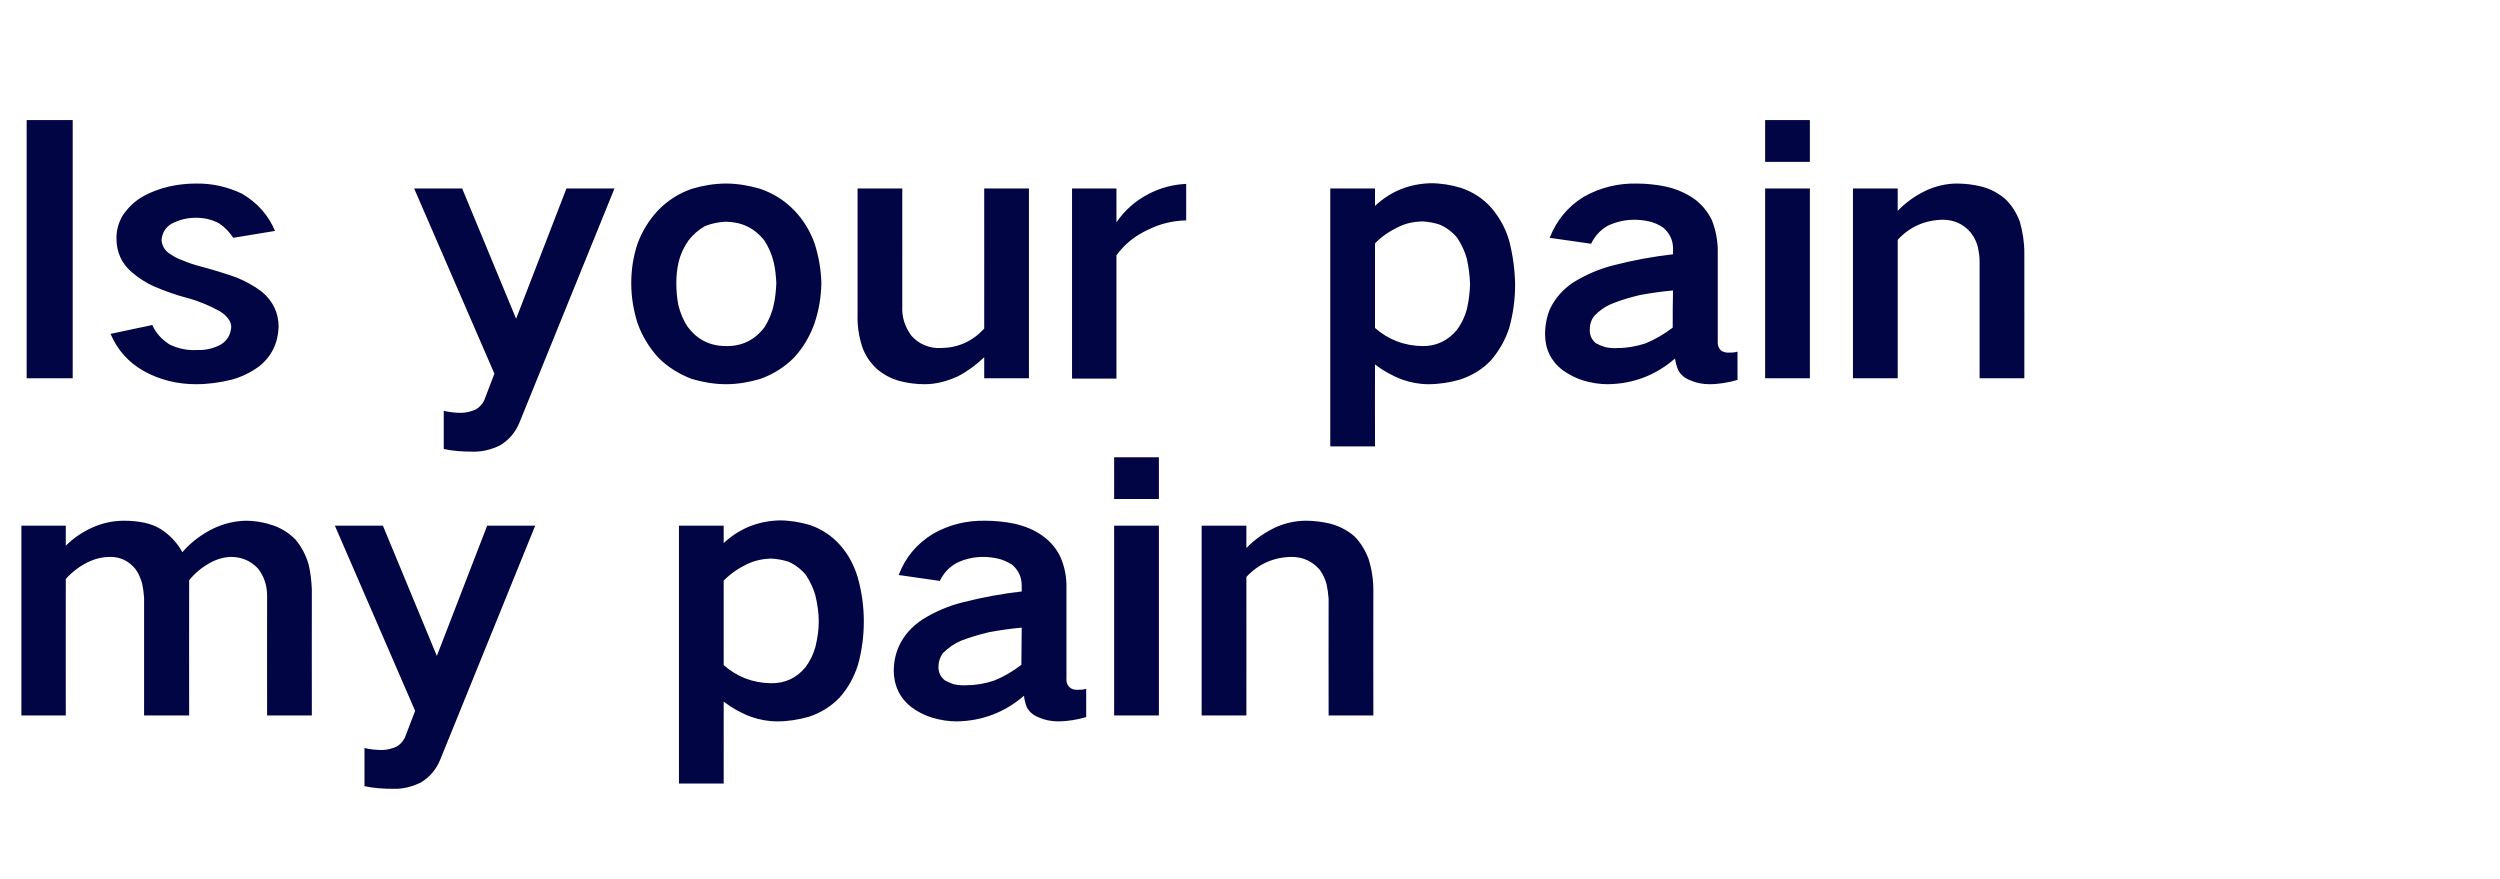 <?xml version="1.0" standalone="no"?>
<!DOCTYPE svg PUBLIC "-//W3C//DTD SVG 1.1//EN" "http://www.w3.org/Graphics/SVG/1.1/DTD/svg11.dtd">
<svg xmlns="http://www.w3.org/2000/svg" version="1.1" width="760px" height="267.1px" viewBox="0 -23 760 267.1" style="top:-23px">
  <desc>Is your pain my pain</desc>
  <defs/>
  <g id="Polygon19796">
    <path d="M 6.5 136.8 L 6.5 194.5 L 20 194.5 C 20 194.5 19.98 152.97 20 153 C 21.9 150.9 24.1 149.2 26.7 147.9 C 28.8 146.9 31.1 146.3 33.5 146.3 C 36.6 146.3 39.1 147.5 41.1 149.9 C 42.1 151.2 42.7 152.7 43.2 154.3 C 43.5 155.8 43.7 157.2 43.8 158.7 C 43.78 158.74 43.8 194.5 43.8 194.5 L 57.5 194.5 C 57.5 194.5 57.47 153.38 57.5 153.4 C 59.2 151.3 61.2 149.6 63.7 148.2 C 65.6 147.1 67.8 146.4 70.1 146.3 C 73.4 146.3 76.1 147.4 78.4 149.8 C 80.3 152.2 81.2 155 81.2 158.1 C 81.16 158.12 81.2 194.5 81.2 194.5 L 94.8 194.5 C 94.8 194.5 94.76 156.16 94.8 156.2 C 94.7 153.6 94.4 151.1 93.8 148.5 C 93 145.8 91.7 143.3 89.9 141.1 C 88.1 139.2 85.9 137.8 83.3 136.8 C 80.4 135.8 77.5 135.3 74.6 135.3 C 71.2 135.4 68 136.2 65 137.6 C 61.3 139.4 58.1 141.8 55.5 144.8 C 55.5 144.8 55.4 144.8 55.4 144.8 C 53.8 141.9 51.6 139.6 48.8 137.8 C 47.3 136.9 45.7 136.3 43.9 135.9 C 41.9 135.5 39.9 135.3 37.8 135.3 C 34.6 135.3 31.6 135.9 28.7 137.1 C 25.4 138.5 22.5 140.4 20 142.9 C 19.98 142.88 20 136.8 20 136.8 L 6.5 136.8 Z M 101.8 136.8 L 126.2 193.1 C 126.2 193.1 123.08 201.17 123.1 201.2 C 122.5 202.4 121.7 203.3 120.5 204 C 119.1 204.6 117.6 205 116.1 205 C 114.3 205 112.5 204.8 110.8 204.4 C 110.8 204.4 110.8 216 110.8 216 C 113.6 216.6 116.5 216.8 119.5 216.8 C 122.4 216.9 125.2 216.2 127.9 214.9 C 130.7 213.2 132.6 210.9 133.8 208 C 133.8 207.97 162.7 136.8 162.7 136.8 L 148.1 136.8 L 132.8 176.4 L 116.4 136.8 L 101.8 136.8 Z M 206.4 136.8 L 206.4 215.2 L 220 215.2 C 220 215.2 220.01 190.26 220 190.3 C 222.5 192.2 225.3 193.8 228.3 194.9 C 230.9 195.8 233.5 196.3 236.3 196.3 C 239.5 196.3 242.7 195.8 245.9 194.9 C 249.5 193.7 252.6 191.8 255.2 189.1 C 257.8 186.2 259.6 182.9 260.8 179.2 C 262 174.9 262.6 170.5 262.6 165.9 C 262.6 161.4 262 157 260.8 152.7 C 259.7 148.9 257.9 145.5 255.3 142.6 C 252.8 139.8 249.7 137.8 246.2 136.6 C 243.1 135.7 240.1 135.2 236.9 135.2 C 230.4 135.4 224.7 137.7 220 142.1 C 220.01 142.05 220 136.8 220 136.8 L 206.4 136.8 Z M 227.1 148.5 C 229.4 147.4 231.8 146.9 234.3 146.8 C 236.2 146.9 238 147.2 239.8 147.8 C 241.8 148.7 243.6 150.1 245 151.8 C 246.3 153.8 247.3 155.9 247.9 158.1 C 248.5 160.7 248.9 163.3 248.9 165.9 C 248.9 168.6 248.5 171.1 247.9 173.6 C 247.3 175.8 246.3 177.9 244.9 179.8 C 242.2 183.1 238.6 184.8 234.3 184.7 C 228.9 184.6 224.1 182.8 220 179.2 C 220 179.2 220 153.5 220 153.5 C 222.1 151.4 224.4 149.8 227.1 148.5 C 227.1 148.5 227.1 148.5 227.1 148.5 Z M 287.2 183.8 C 285.9 182.7 285.2 181.3 285.3 179.5 C 285.3 178.1 285.8 176.8 286.6 175.6 C 288.2 174 290 172.7 292.1 171.8 C 294.9 170.7 297.7 169.9 300.6 169.2 C 303.8 168.6 307.2 168.1 310.6 167.8 C 310.6 171.6 310.5 175.4 310.5 179.1 C 307.9 181.1 305.2 182.7 302.2 183.9 C 299.5 184.8 296.7 185.3 293.9 185.3 C 292.6 185.4 291.2 185.3 289.9 185 C 289 184.7 288.1 184.3 287.2 183.8 C 287.2 183.8 287.2 183.8 287.2 183.8 Z M 273.3 173.4 C 272.2 175.8 271.7 178.4 271.7 181.1 C 271.8 185.6 273.6 189.3 277.1 192 C 279 193.4 281.1 194.5 283.5 195.2 C 285.9 195.9 288.3 196.3 290.8 196.3 C 298.5 196.2 305.4 193.6 311.3 188.5 C 311.4 189.7 311.7 190.9 312.2 192.1 C 313 193.5 314.2 194.5 315.8 195.1 C 317.6 195.9 319.6 196.3 321.7 196.3 C 324.5 196.3 327.4 195.8 330.2 195 C 330.2 195 330.2 186.4 330.2 186.4 C 329.3 186.7 328.3 186.7 327.3 186.7 C 326.6 186.7 326 186.5 325.5 186.2 C 324.5 185.5 324.1 184.5 324.2 183.1 C 324.2 183.1 324.2 155.1 324.2 155.1 C 324.2 152.1 323.6 149.2 322.4 146.4 C 321.2 143.8 319.4 141.7 317.1 140 C 314.5 138.1 311.5 136.9 308.4 136.2 C 305.4 135.6 302.5 135.3 299.5 135.3 C 293.8 135.2 288.5 136.5 283.6 139.3 C 278.7 142.3 275.2 146.5 273.2 151.8 C 273.2 151.8 285.7 153.6 285.7 153.6 C 286.8 151.3 288.5 149.4 290.9 148.1 C 293.4 146.9 296.1 146.3 298.9 146.3 C 300.4 146.3 301.9 146.5 303.3 146.8 C 304.8 147.1 306.2 147.8 307.6 148.6 C 309.5 150.2 310.5 152.2 310.6 154.7 C 310.6 154.7 310.6 156.8 310.6 156.8 C 304.5 157.5 298.6 158.6 292.7 160.1 C 288.3 161.2 284.1 163 280.3 165.4 C 277.2 167.5 274.8 170.1 273.3 173.4 C 273.3 173.4 273.3 173.4 273.3 173.4 Z M 338.7 136.8 L 338.7 194.5 L 352.3 194.5 L 352.3 136.8 L 338.7 136.8 Z M 338.7 116 L 338.7 128.7 L 352.3 128.7 L 352.3 116 L 338.7 116 Z M 365.3 136.8 L 365.3 194.5 L 378.9 194.5 C 378.9 194.5 378.93 152.35 378.9 152.4 C 382.6 148.4 387.2 146.4 392.6 146.3 C 396.1 146.3 398.9 147.6 401.2 150.2 C 402.2 151.6 402.9 153.1 403.3 154.7 C 403.6 156.2 403.8 157.6 403.9 159 C 403.86 159.05 403.9 194.5 403.9 194.5 L 417.5 194.5 C 417.5 194.5 417.45 156.37 417.5 156.4 C 417.5 153.1 417 149.9 416 146.8 C 415 144.2 413.6 141.9 411.7 140 C 409.6 138.2 407.1 136.9 404.4 136.2 C 401.9 135.6 399.4 135.3 397 135.3 C 393.8 135.3 390.8 136 388 137.2 C 384.6 138.8 381.5 140.9 378.9 143.6 C 378.93 143.6 378.9 136.8 378.9 136.8 L 365.3 136.8 Z " stroke="none" fill="#010544"/>
  </g>
  <g id="Polygon19795">
    <path d="M 8.1 13.5 L 8.1 92 L 22.1 92 L 22.1 13.5 L 8.1 13.5 Z M 33.6 78.5 C 35.7 83.4 39.1 87.2 43.7 89.8 C 48.6 92.5 53.9 93.8 59.6 93.8 C 63.3 93.8 66.9 93.3 70.5 92.4 C 73.4 91.6 76.1 90.3 78.6 88.5 C 82.5 85.5 84.5 81.4 84.7 76.4 C 84.7 72 82.9 68.4 79.5 65.6 C 77.2 63.9 74.7 62.5 72 61.4 C 68.4 60.1 64.7 59 61 58 C 59.1 57.5 57.2 56.9 55.4 56.1 C 54.1 55.7 52.9 55 51.7 54.2 C 50.1 53.2 49.3 51.8 49.1 50 C 49.3 47.8 50.3 46.1 52.2 45 C 54.5 43.8 56.9 43.2 59.5 43.2 C 62 43.2 64.4 43.7 66.6 44.9 C 68.4 46.1 69.8 47.6 70.9 49.3 C 70.9 49.3 83.6 47.2 83.6 47.2 C 81.6 42.4 78.2 38.6 73.6 35.9 C 69.2 33.8 64.5 32.7 59.5 32.8 C 56.8 32.8 54.1 33.1 51.4 33.7 C 48.4 34.4 45.5 35.5 42.8 37.1 C 40.6 38.5 38.8 40.3 37.3 42.5 C 36 44.7 35.4 47 35.4 49.4 C 35.4 53.6 36.9 57 40 59.7 C 42.1 61.5 44.4 63 46.9 64.1 C 50.2 65.5 53.5 66.7 57 67.6 C 60.4 68.5 63.7 69.9 66.8 71.6 C 67.9 72.3 68.9 73.1 69.6 74.2 C 70 74.8 70.3 75.6 70.3 76.4 C 70.1 78.8 69.1 80.5 67.2 81.7 C 65 82.9 62.6 83.5 60 83.4 C 57 83.6 54.2 83 51.5 81.7 C 49.2 80.2 47.4 78.3 46.3 75.8 C 46.3 75.8 33.6 78.5 33.6 78.5 Z M 125.9 34.3 L 150.3 90.6 C 150.3 90.6 147.19 98.67 147.2 98.7 C 146.6 99.9 145.8 100.8 144.6 101.5 C 143.2 102.1 141.7 102.5 140.2 102.5 C 138.4 102.5 136.6 102.3 134.9 101.9 C 134.9 101.9 134.9 113.5 134.9 113.5 C 137.7 114.1 140.6 114.3 143.6 114.3 C 146.5 114.4 149.3 113.7 152 112.4 C 154.8 110.7 156.7 108.4 157.9 105.5 C 157.9 105.47 186.8 34.3 186.8 34.3 L 172.2 34.3 L 156.9 73.9 L 140.5 34.3 L 125.9 34.3 Z M 193.8 51.1 C 192.5 55 191.9 59 191.9 63.1 C 191.9 67.4 192.6 71.5 193.9 75.5 C 195.3 79.3 197.4 82.7 200.1 85.7 C 203 88.6 206.4 90.7 210.3 92.2 C 213.7 93.2 217.2 93.8 220.7 93.8 C 224.2 93.8 227.7 93.2 231.1 92.2 C 235 90.8 238.4 88.7 241.3 85.8 C 244.1 82.8 246.1 79.4 247.5 75.6 C 248.9 71.6 249.6 67.5 249.7 63.1 C 249.6 59 248.9 54.9 247.6 50.9 C 246.2 47.1 244.2 43.8 241.4 40.9 C 238.5 37.9 235.1 35.8 231.1 34.4 C 227.7 33.4 224.2 32.8 220.7 32.8 C 217.2 32.8 213.7 33.4 210.3 34.4 C 206.3 35.8 202.9 38 200 41 C 197.3 43.9 195.2 47.3 193.8 51.1 C 193.8 51.1 193.8 51.1 193.8 51.1 Z M 206.2 69.7 C 205.8 67.5 205.6 65.3 205.6 63.1 C 205.6 61 205.8 58.8 206.3 56.7 C 206.9 54.2 207.9 52.1 209.3 50.1 C 210.7 48.3 212.3 46.9 214.2 45.8 C 216.3 44.9 218.5 44.5 220.7 44.4 C 225.5 44.5 229.3 46.3 232.3 50 C 233.6 52 234.6 54.2 235.2 56.7 C 235.7 58.8 235.9 60.9 236 63.1 C 235.9 65.4 235.7 67.6 235.2 69.7 C 234.7 72.1 233.7 74.4 232.4 76.5 C 229.4 80.4 225.5 82.3 220.7 82.2 C 215.9 82.2 212 80.3 209.1 76.4 C 207.7 74.4 206.8 72.1 206.2 69.7 C 206.2 69.7 206.2 69.7 206.2 69.7 Z M 260.7 34.3 C 260.7 34.3 260.69 72.72 260.7 72.7 C 260.6 76.1 261.1 79.3 262.1 82.4 C 263 85 264.5 87.2 266.5 89.1 C 268.6 90.9 271 92.2 273.8 92.9 C 276.2 93.5 278.6 93.8 281.1 93.8 C 284.6 93.8 287.9 92.9 291.2 91.4 C 294.1 89.9 296.8 87.9 299.2 85.6 C 299.21 85.59 299.2 92 299.2 92 L 312.8 92 L 312.8 34.3 L 299.2 34.3 C 299.2 34.3 299.21 76.94 299.2 76.9 C 295.6 80.8 291.3 82.7 286.1 82.8 C 284.3 82.9 282.6 82.6 281 81.9 C 279.5 81.3 278.2 80.3 277.1 79.1 C 275.1 76.4 274.1 73.4 274.3 70 C 274.29 70.04 274.3 34.3 274.3 34.3 L 260.7 34.3 Z M 325.9 34.3 L 325.9 92.1 L 339.4 92.1 C 339.4 92.1 339.38 54.59 339.4 54.6 C 341.9 51.2 345.1 48.6 349.1 46.8 C 352.7 45 356.5 44.1 360.6 44 C 360.6 44 360.6 32.9 360.6 32.9 C 356.5 33.1 352.8 34.1 349.3 35.9 C 345.2 38 341.9 40.9 339.4 44.6 C 339.38 44.6 339.4 34.3 339.4 34.3 L 325.9 34.3 Z M 404.4 34.3 L 404.4 112.7 L 418 112.7 C 418 112.7 417.97 87.76 418 87.8 C 420.5 89.7 423.3 91.3 426.3 92.4 C 428.9 93.3 431.5 93.8 434.2 93.8 C 437.5 93.8 440.7 93.3 443.8 92.4 C 447.5 91.2 450.6 89.3 453.2 86.6 C 455.7 83.7 457.6 80.4 458.8 76.7 C 460 72.4 460.6 68 460.6 63.4 C 460.5 58.9 459.9 54.5 458.8 50.2 C 457.7 46.4 455.8 43 453.3 40.1 C 450.8 37.3 447.7 35.3 444.1 34.1 C 441.1 33.2 438 32.7 434.9 32.7 C 428.3 32.9 422.7 35.2 418 39.6 C 417.97 39.55 418 34.3 418 34.3 L 404.4 34.3 Z M 425.1 46 C 427.3 44.9 429.7 44.4 432.3 44.3 C 434.1 44.4 436 44.7 437.7 45.3 C 439.8 46.2 441.6 47.6 443 49.3 C 444.3 51.3 445.3 53.4 445.9 55.6 C 446.5 58.2 446.8 60.8 446.9 63.4 C 446.8 66.1 446.5 68.6 445.9 71.1 C 445.3 73.3 444.3 75.4 442.9 77.3 C 440.1 80.6 436.6 82.3 432.3 82.2 C 426.9 82.1 422.1 80.3 418 76.7 C 418 76.7 418 51 418 51 C 420 48.9 422.4 47.3 425.1 46 C 425.1 46 425.1 46 425.1 46 Z M 485.1 81.3 C 483.8 80.2 483.2 78.8 483.3 77 C 483.3 75.6 483.7 74.3 484.6 73.1 C 486.1 71.5 487.9 70.2 490.1 69.3 C 492.8 68.2 495.6 67.4 498.5 66.7 C 501.8 66.1 505.2 65.6 508.6 65.3 C 508.5 69.1 508.5 72.9 508.5 76.6 C 505.9 78.6 503.1 80.2 500.2 81.4 C 497.4 82.3 494.6 82.8 491.8 82.8 C 490.5 82.9 489.2 82.8 487.9 82.5 C 486.9 82.2 486 81.8 485.1 81.3 C 485.1 81.3 485.1 81.3 485.1 81.3 Z M 471.2 70.9 C 470.2 73.3 469.7 75.9 469.7 78.6 C 469.7 83.1 471.5 86.8 475 89.5 C 477 90.9 479.1 92 481.4 92.7 C 483.8 93.4 486.3 93.8 488.7 93.8 C 496.5 93.7 503.3 91.1 509.2 86 C 509.4 87.2 509.7 88.4 510.2 89.6 C 511 91 512.2 92 513.8 92.6 C 515.6 93.4 517.6 93.8 519.6 93.8 C 522.5 93.8 525.4 93.3 528.2 92.5 C 528.2 92.5 528.2 83.9 528.2 83.9 C 527.2 84.2 526.3 84.2 525.3 84.2 C 524.6 84.2 524 84 523.4 83.7 C 522.5 83 522.1 82 522.2 80.6 C 522.2 80.6 522.2 52.6 522.2 52.6 C 522.1 49.6 521.5 46.7 520.4 43.9 C 519.1 41.3 517.4 39.2 515.1 37.5 C 512.4 35.6 509.5 34.4 506.3 33.7 C 503.4 33.1 500.4 32.8 497.5 32.8 C 491.8 32.7 486.5 34 481.5 36.8 C 476.6 39.8 473.2 44 471.1 49.3 C 471.1 49.3 483.7 51.1 483.7 51.1 C 484.8 48.8 486.5 46.9 488.8 45.6 C 491.4 44.4 494.1 43.8 496.9 43.8 C 498.4 43.8 499.9 44 501.3 44.3 C 502.8 44.6 504.2 45.3 505.5 46.1 C 507.4 47.7 508.5 49.7 508.6 52.2 C 508.6 52.2 508.6 54.3 508.6 54.3 C 502.5 55 496.5 56.1 490.7 57.6 C 486.2 58.7 482.1 60.5 478.2 62.9 C 475.1 65 472.8 67.6 471.2 70.9 C 471.2 70.9 471.2 70.9 471.2 70.9 Z M 536.6 34.3 L 536.6 92 L 550.2 92 L 550.2 34.3 L 536.6 34.3 Z M 536.6 13.5 L 536.6 26.2 L 550.2 26.2 L 550.2 13.5 L 536.6 13.5 Z M 563.3 34.3 L 563.3 92 L 576.9 92 C 576.9 92 576.9 49.85 576.9 49.9 C 580.6 45.9 585.2 43.9 590.6 43.8 C 594 43.8 596.9 45.1 599.1 47.7 C 600.2 49.1 600.9 50.6 601.3 52.2 C 601.6 53.7 601.8 55.1 601.8 56.5 C 601.82 56.55 601.8 92 601.8 92 L 615.4 92 C 615.4 92 615.42 53.87 615.4 53.9 C 615.4 50.6 614.9 47.4 614 44.3 C 613 41.7 611.6 39.4 609.6 37.5 C 607.5 35.7 605.1 34.4 602.3 33.7 C 599.9 33.1 597.4 32.8 594.9 32.8 C 591.8 32.8 588.8 33.5 586 34.7 C 582.5 36.3 579.5 38.4 576.9 41.1 C 576.9 41.1 576.9 34.3 576.9 34.3 L 563.3 34.3 Z " stroke="none" fill="#010544"/>
  </g>
</svg>
